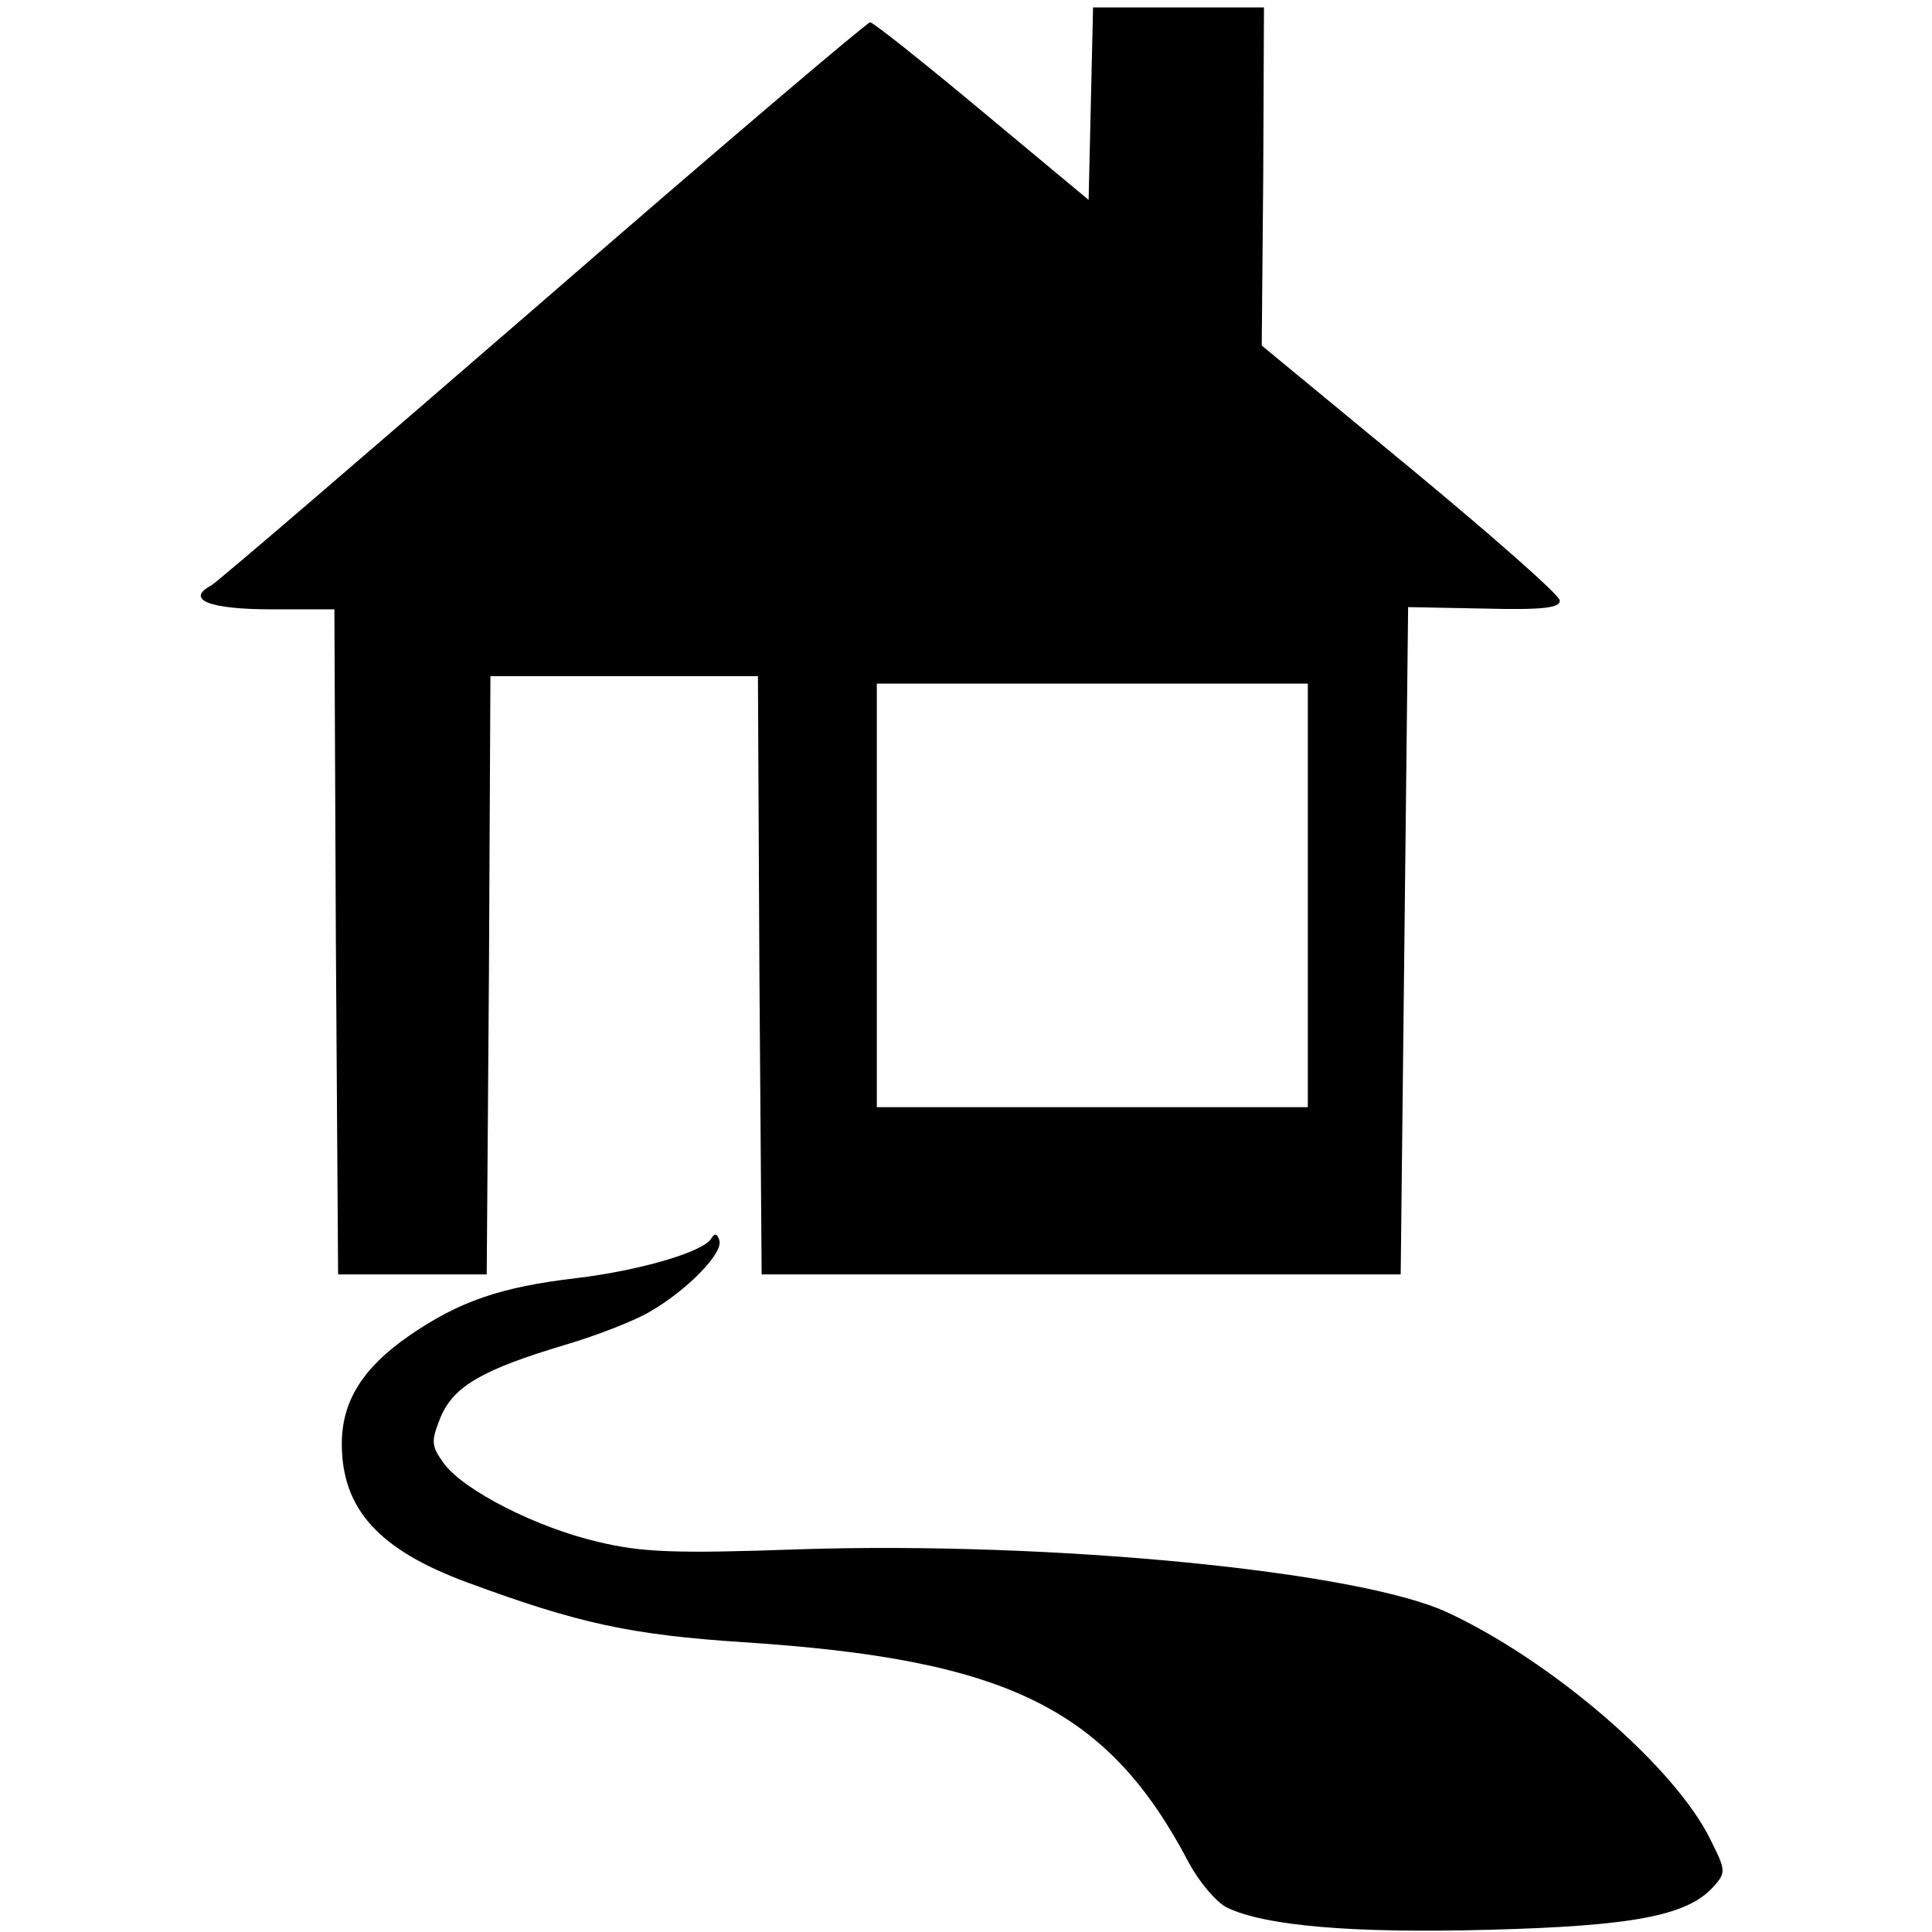 <?xml version="1.0" standalone="no"?>
<!DOCTYPE svg PUBLIC "-//W3C//DTD SVG 20010904//EN"
 "http://www.w3.org/TR/2001/REC-SVG-20010904/DTD/svg10.dtd">
<svg version="1.0" xmlns="http://www.w3.org/2000/svg"
 width="260pt" height="260pt" viewBox="0 0 260 260"
 preserveAspectRatio="xMidYMid meet">
<g transform="translate(0,260) scale(0.1,-0.1)"
fill="#000000" stroke="none">
<path d="M1468 2460 l-3 -129 -143 119 c-79 66 -147 120 -151 120 -4 0 -202
-168 -439 -374 -238 -206 -439 -379 -448 -384 -35 -19 -2 -32 81 -32 l85 0 2
-447 3 -448 100 0 100 0 3 403 2 402 180 0 180 0 2 -402 3 -403 430 0 430 0 5
449 5 449 103 -2 c79 -2 102 1 101 11 0 7 -91 87 -201 178 l-200 165 2 228 1
227 -115 0 -115 0 -3 -130z m292 -1065 l0 -285 -290 0 -290 0 0 285 0 285 290
0 290 0 0 -285z"/>
<path d="M957 933 c-11 -18 -97 -43 -181 -53 -102 -12 -158 -31 -226 -78 -62
-43 -90 -88 -90 -145 0 -88 50 -143 170 -187 149 -55 219 -70 370 -80 356 -23
491 -89 600 -297 14 -26 37 -53 51 -60 51 -25 172 -35 353 -30 193 5 266 19
301 57 18 20 18 22 -3 64 -47 97 -212 240 -354 306 -120 56 -535 96 -873 85
-167 -6 -212 -4 -270 10 -82 19 -181 69 -208 106 -17 24 -17 29 -4 62 18 42
57 64 167 97 41 12 93 32 115 45 50 29 99 79 93 96 -3 9 -6 10 -11 2z"/>
</g>
</svg>
